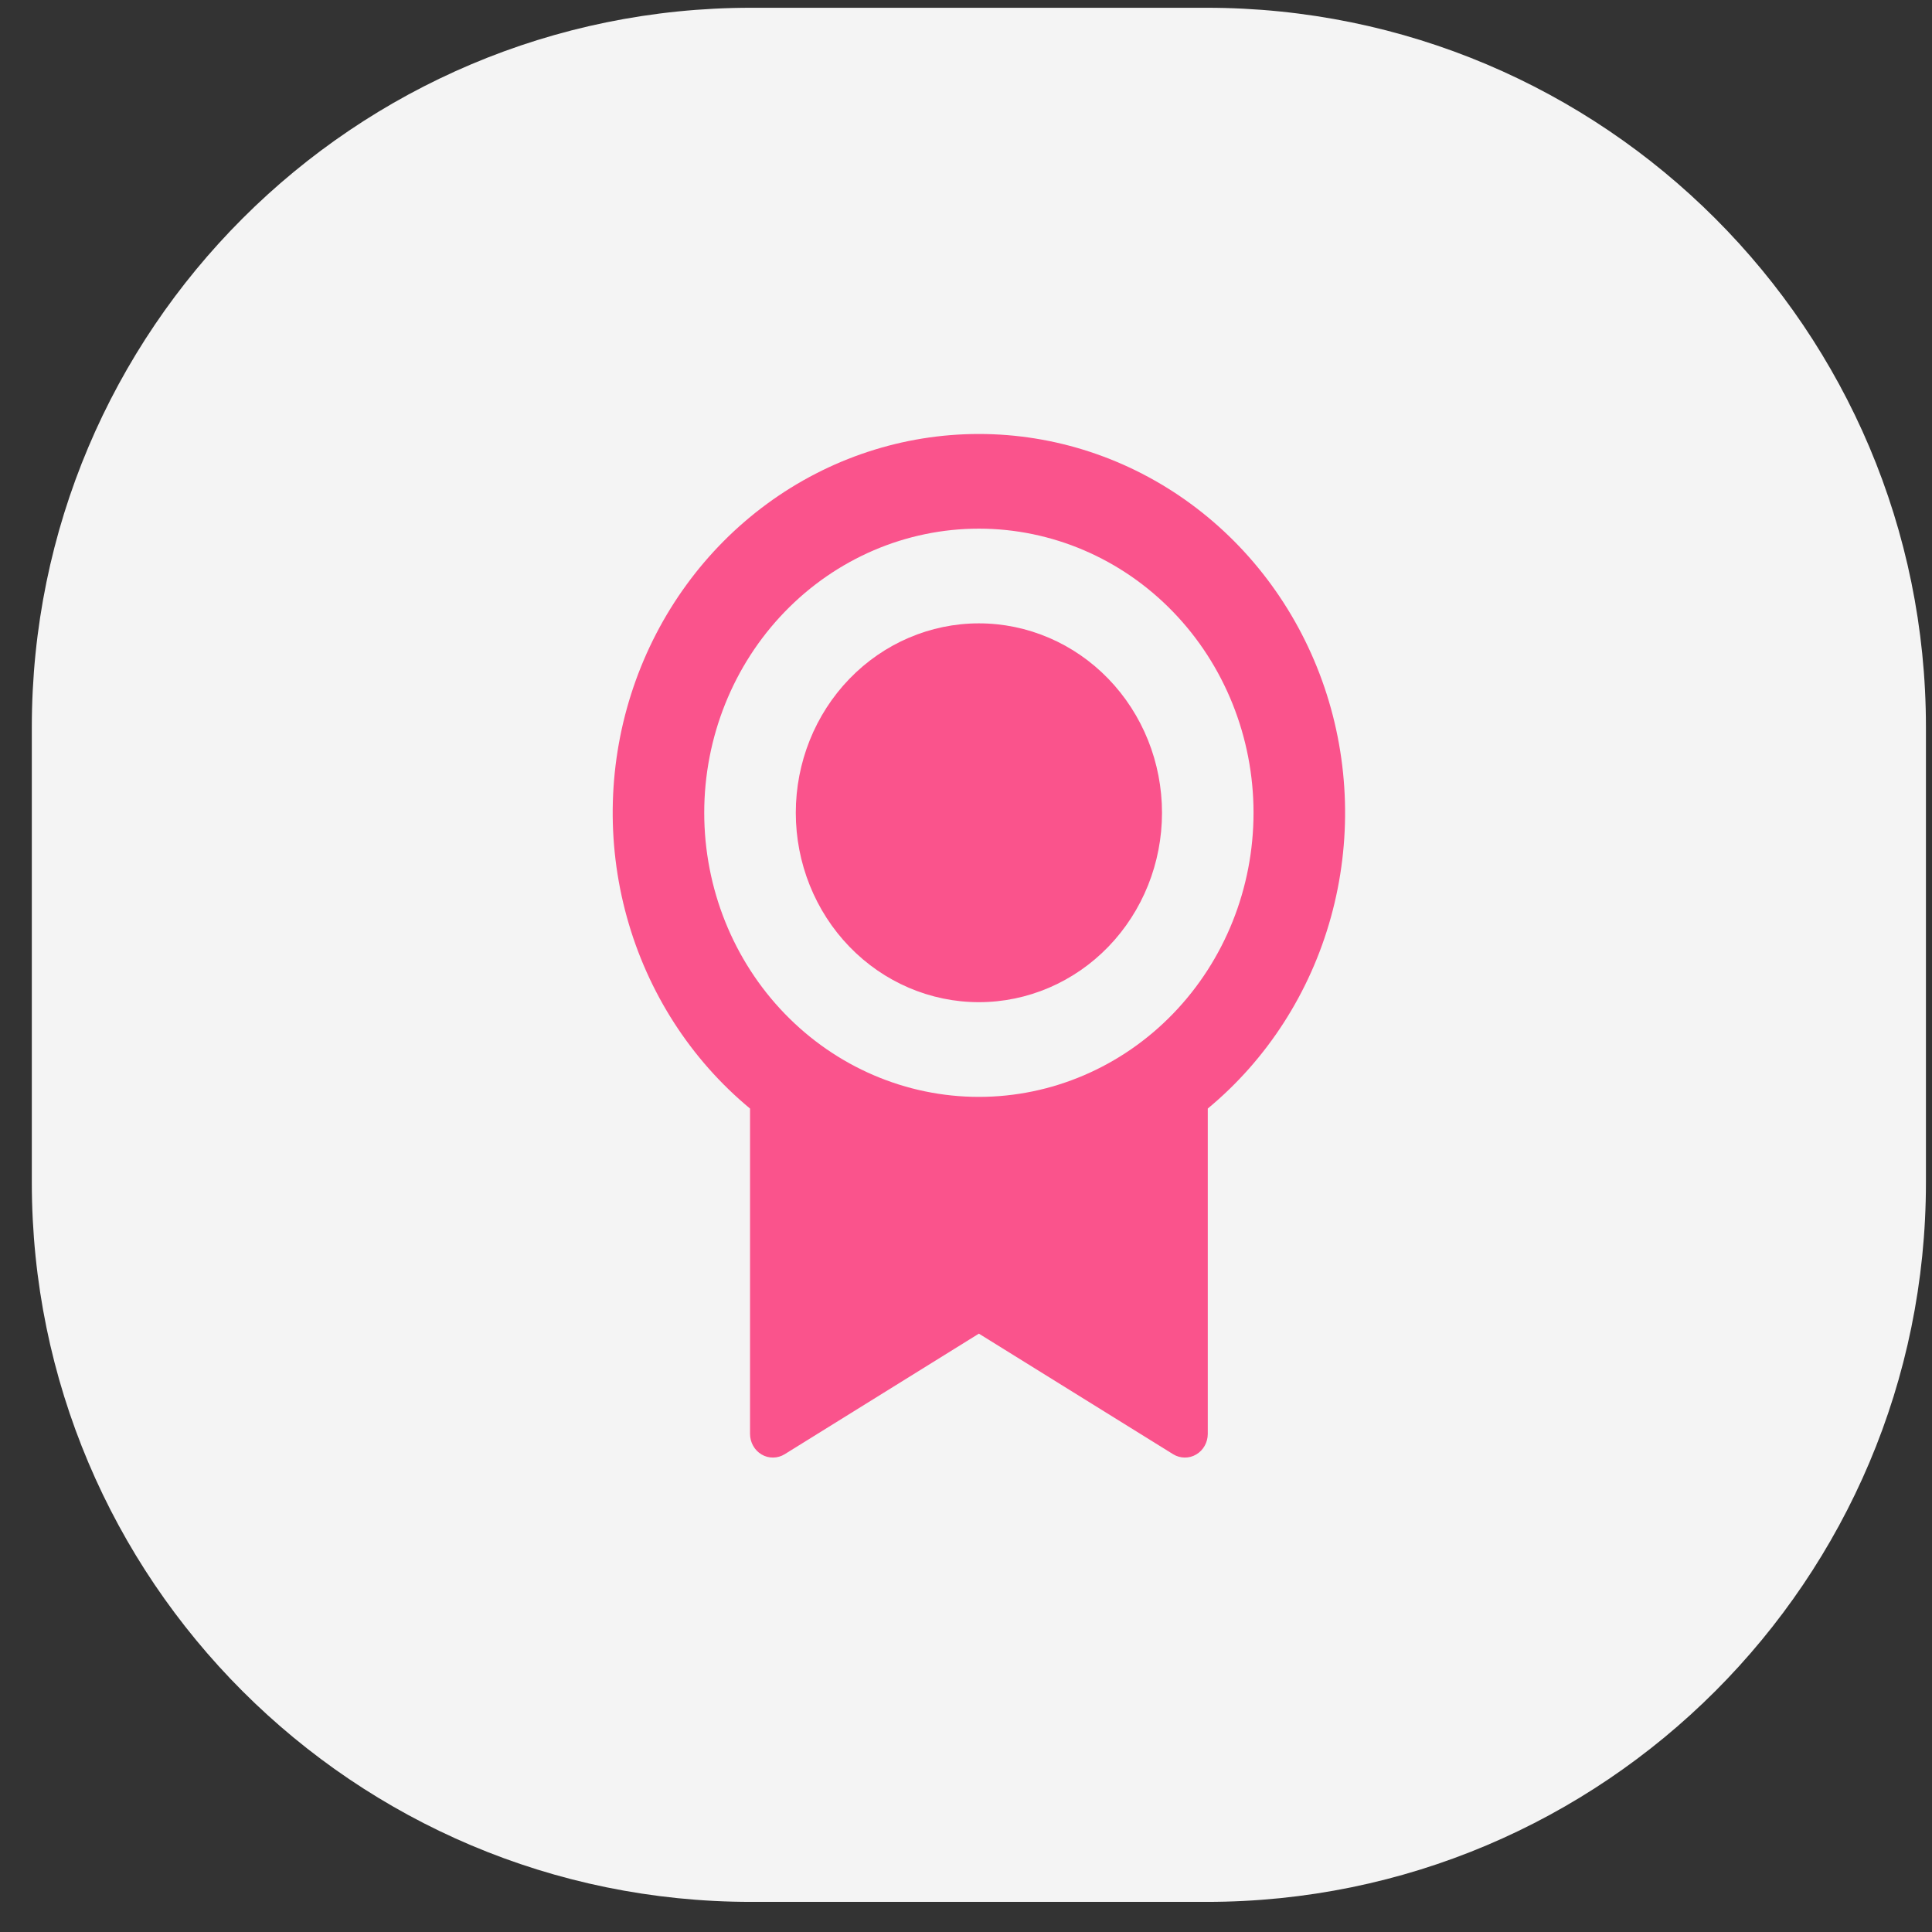 <?xml version="1.0" encoding="UTF-8"?> <svg xmlns="http://www.w3.org/2000/svg" width="51" height="51" viewBox="0 0 51 51" fill="none"><rect x="0" y="0" width="51" height="51" fill="#333333" stroke="none"/><path d="M31.85 0.205H19.831C9.343 0.205 0.84 8.707 0.84 19.195V31.215C0.84 41.703 9.343 50.205 19.831 50.205H31.85C42.338 50.205 50.84 41.703 50.84 31.215V19.195C50.84 8.707 42.338 0.205 31.85 0.205Z" fill="#F4F4F4"></path><g clip-path="url(#clip0_943_3127)"><path d="M31.882 29.261V37.851C31.882 37.962 31.854 38.071 31.8 38.166C31.746 38.262 31.669 38.341 31.576 38.395C31.483 38.45 31.378 38.478 31.271 38.476C31.164 38.475 31.059 38.444 30.968 38.388L25.84 35.205L20.713 38.388C20.622 38.444 20.517 38.475 20.41 38.476C20.303 38.478 20.198 38.45 20.105 38.395C20.012 38.34 19.934 38.261 19.881 38.165C19.827 38.069 19.799 37.961 19.799 37.85V29.263C18.235 27.968 17.099 26.202 16.548 24.211C15.996 22.219 16.056 20.099 16.719 18.144C17.383 16.189 18.616 14.496 20.25 13.298C21.884 12.1 23.838 11.456 25.84 11.456C27.843 11.456 29.797 12.1 31.43 13.298C33.064 14.496 34.298 16.189 34.962 18.144C35.625 20.099 35.685 22.219 35.133 24.211C34.582 26.202 33.446 27.968 31.882 29.263V29.261ZM25.84 28.955C27.763 28.955 29.607 28.165 30.967 26.758C32.327 25.352 33.09 23.444 33.09 21.455C33.09 19.466 32.327 17.558 30.967 16.152C29.607 14.745 27.763 13.955 25.84 13.955C23.918 13.955 22.074 14.745 20.714 16.152C19.354 17.558 18.59 19.466 18.59 21.455C18.59 23.444 19.354 25.352 20.714 26.758C22.074 28.165 23.918 28.955 25.84 28.955V28.955ZM25.84 26.455C24.559 26.455 23.329 25.928 22.423 24.991C21.516 24.053 21.007 22.781 21.007 21.455C21.007 20.129 21.516 18.857 22.423 17.919C23.329 16.982 24.559 16.455 25.84 16.455C27.122 16.455 28.352 16.982 29.258 17.919C30.165 18.857 30.674 20.129 30.674 21.455C30.674 22.781 30.165 24.053 29.258 24.991C28.352 25.928 27.122 26.455 25.84 26.455Z" fill="#FA538C"></path></g><defs><clipPath id="clip0_943_3127"><rect width="29" height="30" fill="white" transform="translate(11.34 10.205)"></rect></clipPath></defs></svg> 